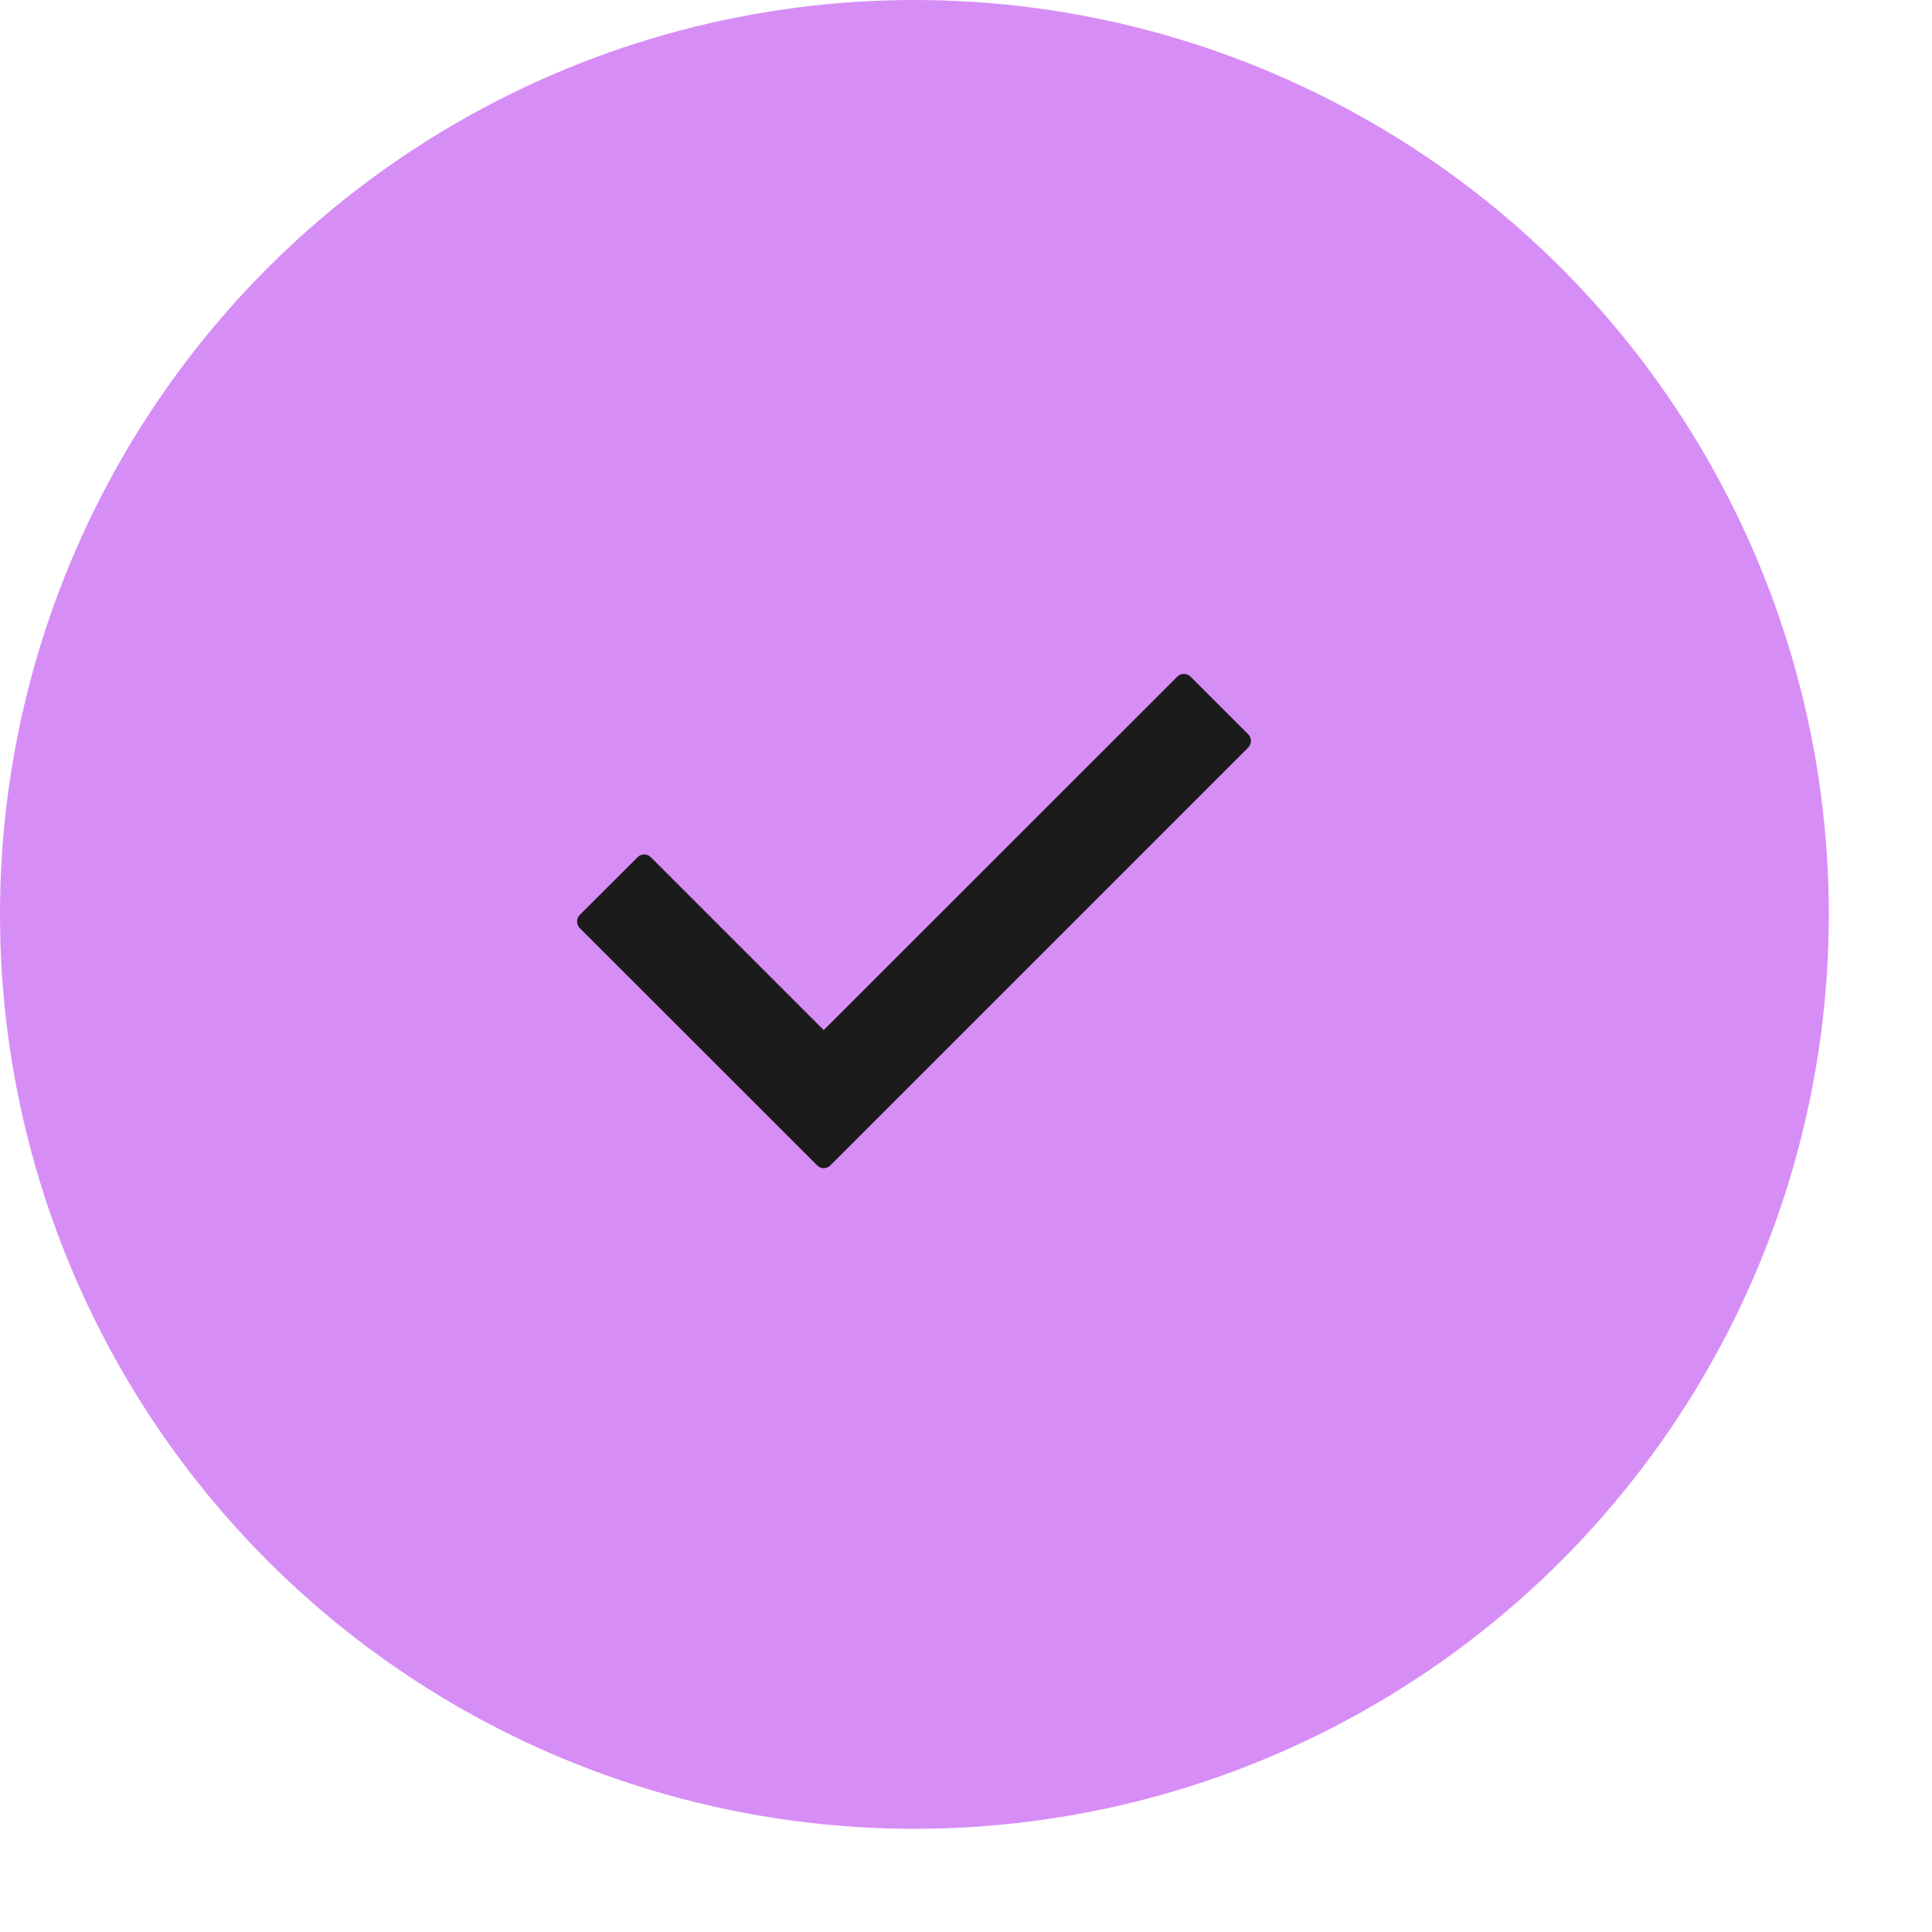 <?xml version="1.0" encoding="UTF-8"?> <svg xmlns="http://www.w3.org/2000/svg" width="17" height="17" viewBox="0 0 17 17" fill="none"><circle cx="8.046" cy="8.046" r="8.046" fill="#D78DF6"></circle><path d="M10.983 6.578L7.307 10.254C7.274 10.287 7.222 10.287 7.19 10.254L5.102 8.167C5.07 8.135 5.07 8.082 5.102 8.05L5.61 7.543C5.642 7.51 5.694 7.51 5.727 7.543L7.248 9.064L10.359 5.954C10.391 5.922 10.443 5.922 10.476 5.954L10.983 6.461C11.015 6.493 11.015 6.546 10.983 6.578Z" fill="#1B1B1B"></path></svg> 